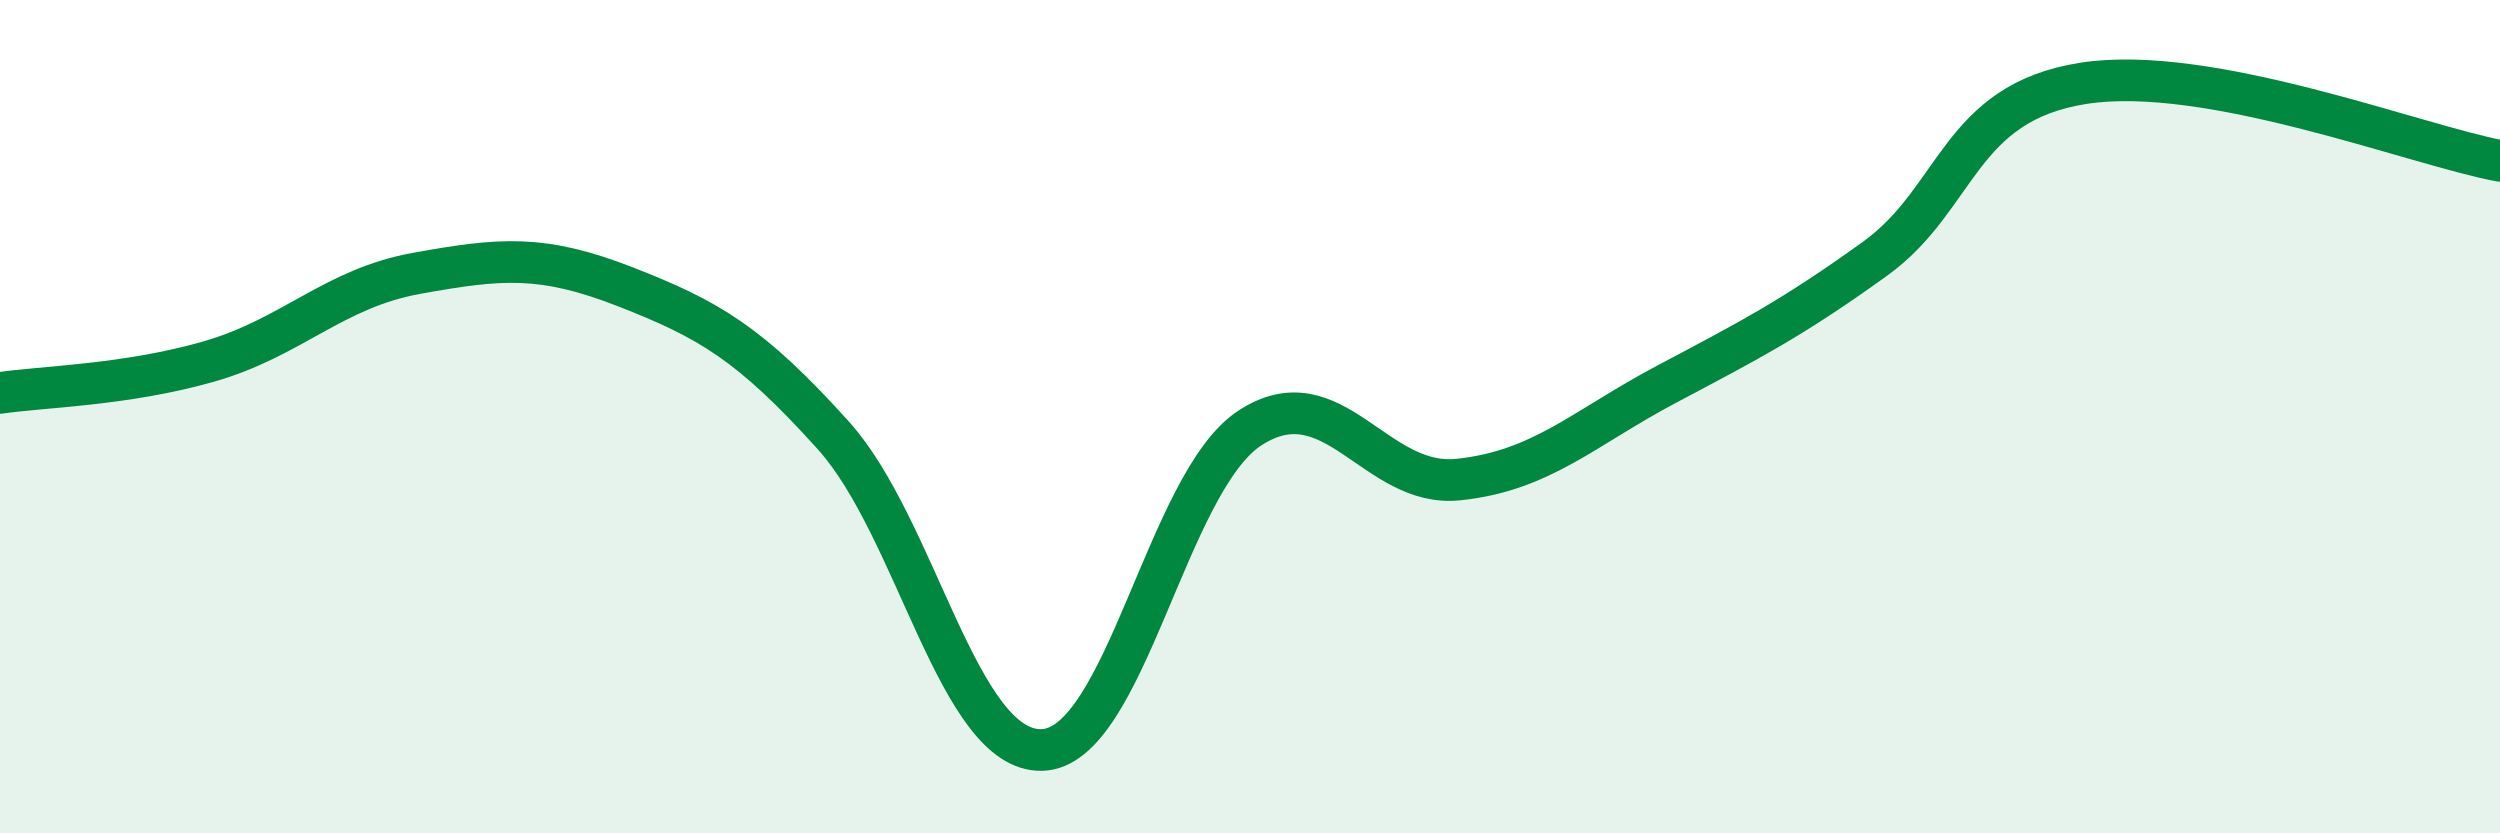 
    <svg width="60" height="20" viewBox="0 0 60 20" xmlns="http://www.w3.org/2000/svg">
      <path
        d="M 0,9.43 C 1,9.28 3,9.25 5,8.68 C 7,8.11 8,6.92 10,6.56 C 12,6.2 13,6.1 15,6.88 C 17,7.66 18,8.23 20,10.45 C 22,12.67 23,18.04 25,18 C 27,17.96 28,11.57 30,10.27 C 32,8.97 33,11.72 35,11.51 C 37,11.3 38,10.28 40,9.22 C 42,8.16 43,7.65 45,6.21 C 47,4.77 47,2.47 50,2 C 53,1.53 58,3.49 60,3.86L60 20L0 20Z"
        fill="#008740"
        opacity="0.1"
        stroke-linecap="round"
        stroke-linejoin="round"
      />
      <path
        d="M 0,9.43 C 1,9.28 3,9.25 5,8.68 C 7,8.11 8,6.92 10,6.56 C 12,6.2 13,6.1 15,6.88 C 17,7.66 18,8.23 20,10.45 C 22,12.67 23,18.04 25,18 C 27,17.96 28,11.57 30,10.27 C 32,8.97 33,11.72 35,11.51 C 37,11.3 38,10.28 40,9.22 C 42,8.16 43,7.65 45,6.21 C 47,4.77 47,2.47 50,2 C 53,1.53 58,3.49 60,3.86"
        stroke="#008740"
        stroke-width="1"
        fill="none"
        stroke-linecap="round"
        stroke-linejoin="round"
      />
    </svg>
  
